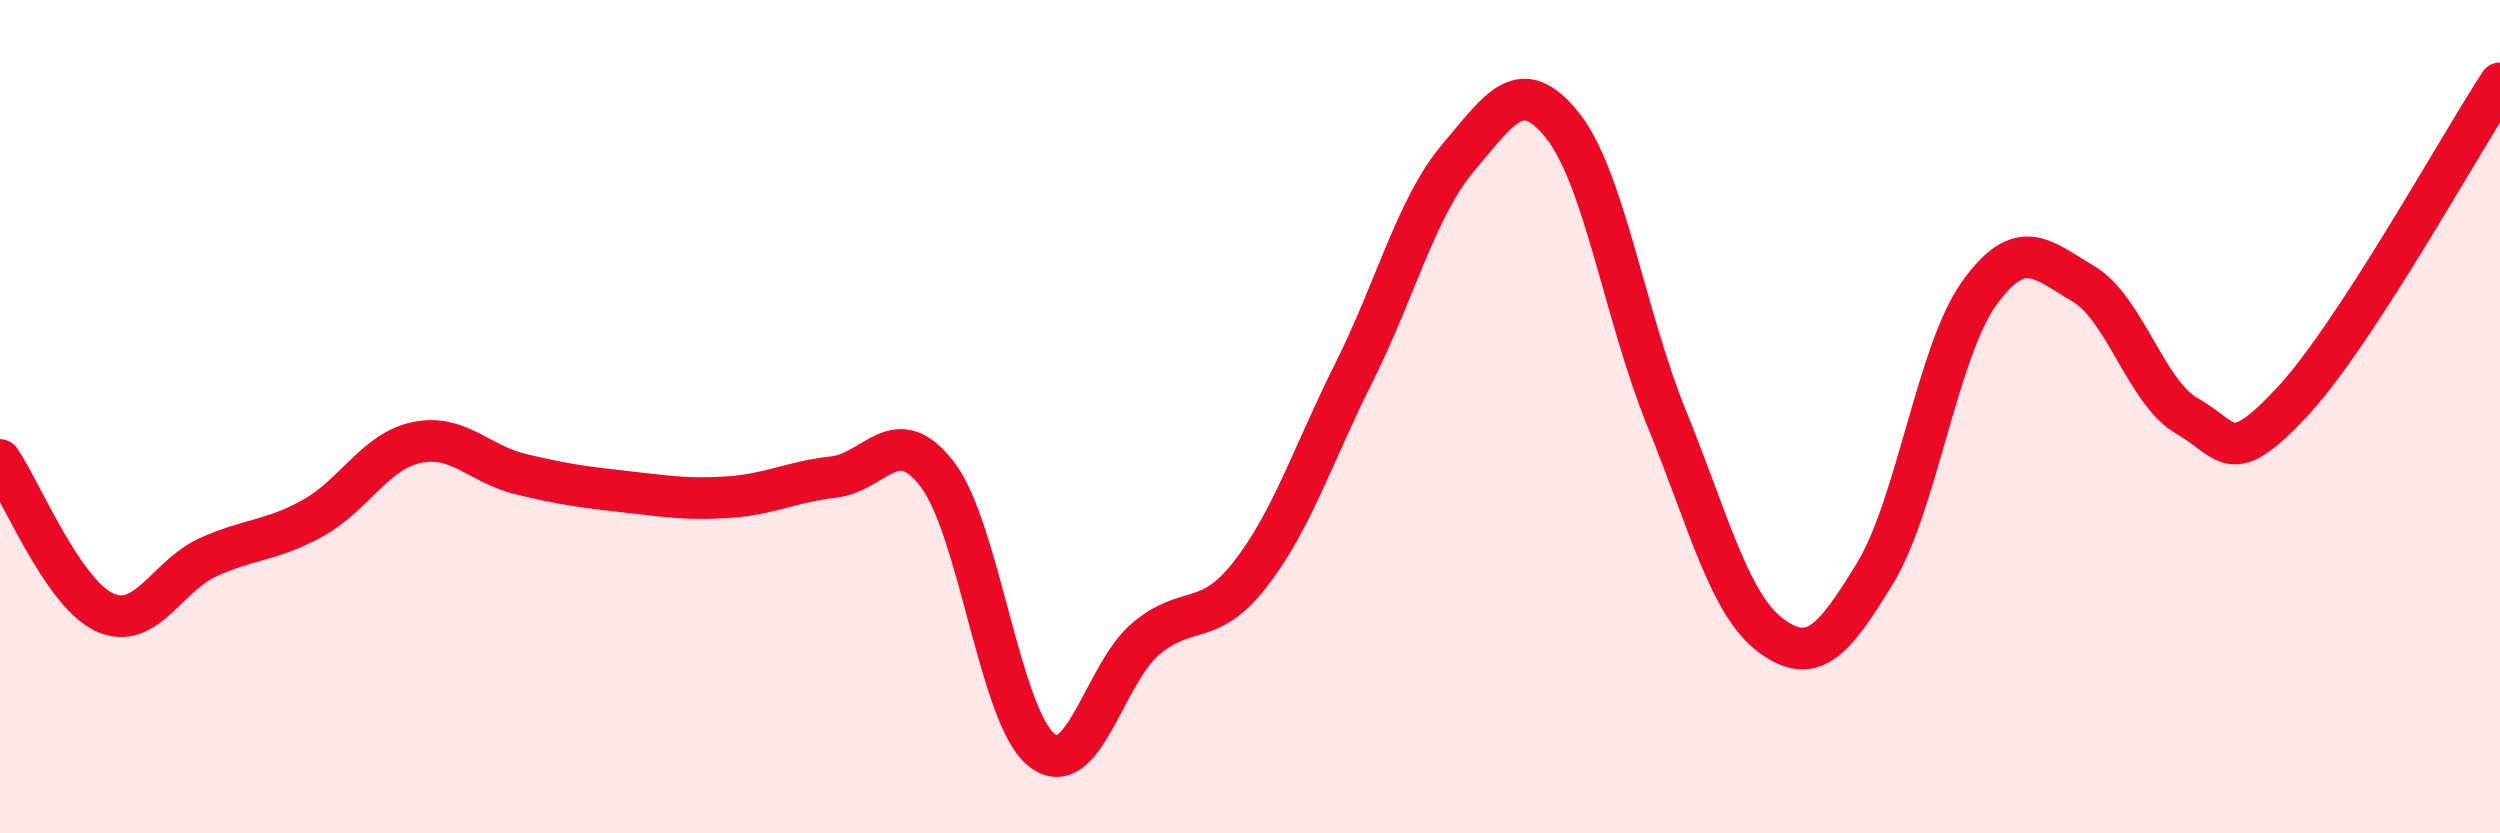 
    <svg width="60" height="20" viewBox="0 0 60 20" xmlns="http://www.w3.org/2000/svg">
      <path
        d="M 0,11.04 C 0.5,11.77 1.5,14.22 2.5,14.69 C 3.5,15.16 4,13.82 5,13.37 C 6,12.92 6.5,12.99 7.5,12.44 C 8.5,11.89 9,10.83 10,10.62 C 11,10.41 11.5,11.14 12.5,11.38 C 13.5,11.62 14,11.69 15,11.8 C 16,11.91 16.5,12 17.5,11.93 C 18.5,11.86 19,11.56 20,11.45 C 21,11.34 21.5,10.08 22.5,11.39 C 23.5,12.7 24,17.21 25,18 C 26,18.79 26.5,16.17 27.5,15.33 C 28.5,14.49 29,15.07 30,13.79 C 31,12.51 31.5,10.93 32.5,8.93 C 33.5,6.93 34,4.96 35,3.78 C 36,2.6 36.5,1.76 37.5,3.01 C 38.5,4.26 39,7.59 40,10.04 C 41,12.49 41.5,14.51 42.5,15.25 C 43.5,15.99 44,15.4 45,13.76 C 46,12.12 46.5,8.43 47.5,7.04 C 48.5,5.65 49,6.22 50,6.81 C 51,7.4 51.5,9.42 52.5,9.99 C 53.5,10.56 53.5,11.26 55,9.66 C 56.5,8.06 59,3.53 60,2L60 20L0 20Z"
        fill="#EB0A25"
        opacity="0.1"
        stroke-linecap="round"
        stroke-linejoin="round"
      />
      <path
        d="M 0,11.04 C 0.5,11.77 1.5,14.22 2.5,14.69 C 3.5,15.16 4,13.82 5,13.37 C 6,12.92 6.5,12.99 7.5,12.44 C 8.5,11.89 9,10.83 10,10.62 C 11,10.41 11.5,11.14 12.5,11.38 C 13.5,11.62 14,11.69 15,11.8 C 16,11.91 16.5,12 17.5,11.93 C 18.5,11.86 19,11.56 20,11.45 C 21,11.34 21.5,10.08 22.5,11.39 C 23.5,12.7 24,17.21 25,18 C 26,18.79 26.5,16.17 27.5,15.33 C 28.5,14.49 29,15.07 30,13.79 C 31,12.51 31.5,10.93 32.5,8.93 C 33.5,6.93 34,4.96 35,3.78 C 36,2.6 36.5,1.76 37.5,3.01 C 38.5,4.26 39,7.59 40,10.04 C 41,12.49 41.5,14.51 42.5,15.25 C 43.5,15.99 44,15.4 45,13.76 C 46,12.12 46.5,8.43 47.5,7.04 C 48.5,5.65 49,6.22 50,6.81 C 51,7.4 51.5,9.42 52.5,9.99 C 53.5,10.56 53.5,11.26 55,9.66 C 56.5,8.06 59,3.53 60,2"
        stroke="#EB0A25"
        stroke-width="1"
        fill="none"
        stroke-linecap="round"
        stroke-linejoin="round"
      />
    </svg>
  